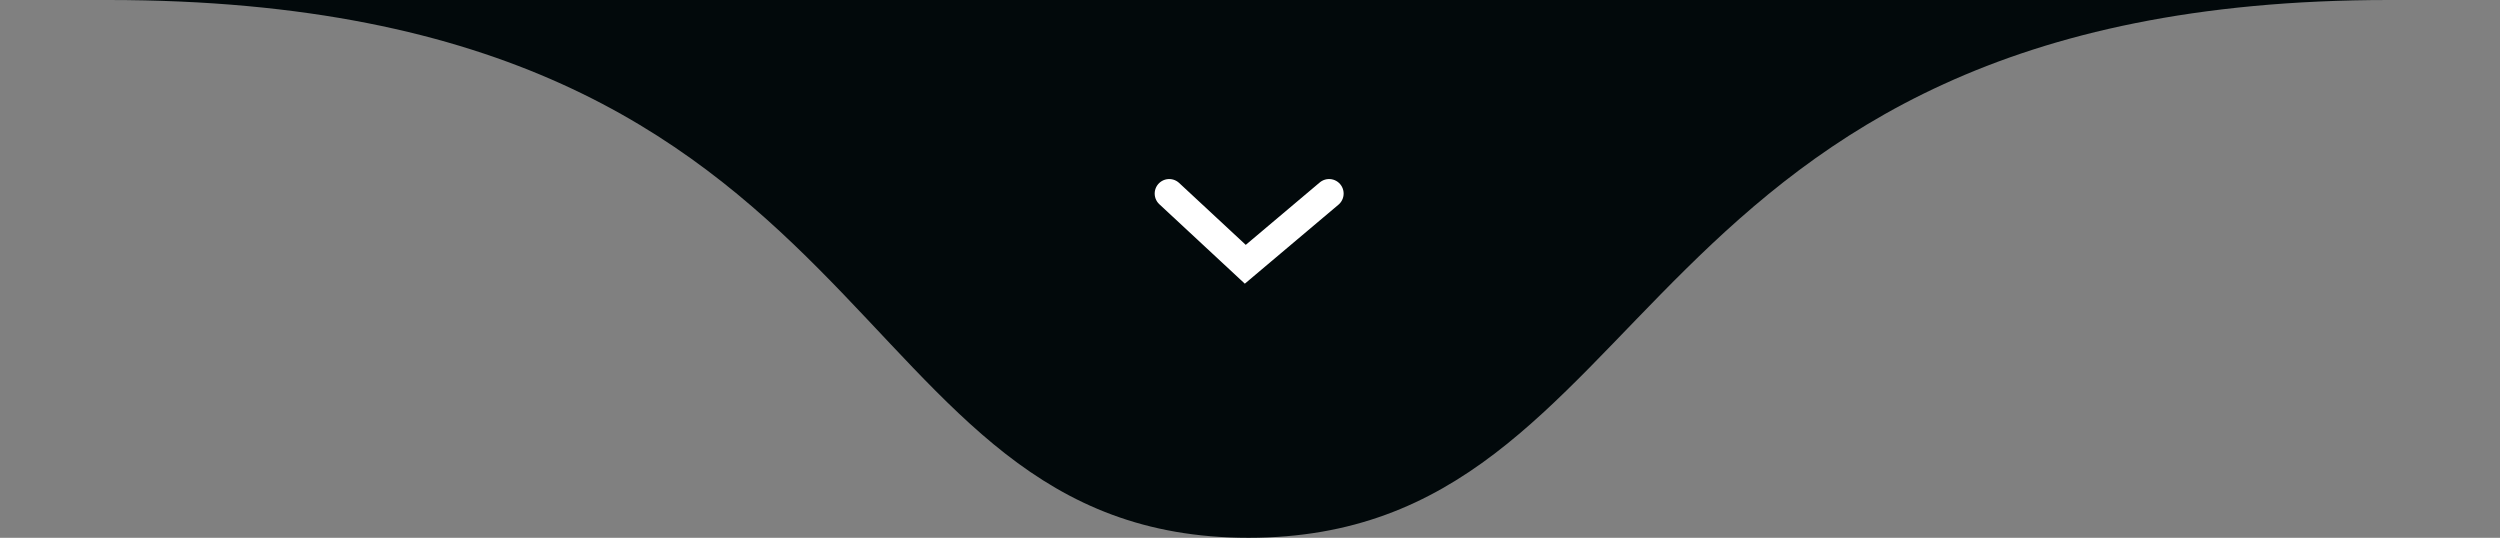<svg xmlns="http://www.w3.org/2000/svg" width="172" height="37" viewBox="0 0 172 37" fill="none"><rect x="0" y="0" width="172" height="37" fill="#808080" stroke="none"/><g id="Group 2696"><path id="Polygon 2" d="M85.897 37C114.649 37 111.265 -5.96047e-07 164.353 0C217.442 5.96047e-07 -47.058 0 7.442 0C61.941 0 57.147 37 85.897 37Z" fill="#02090B"></path><path id="Vector 1" d="M80.442 13.318L85.676 18.182L91.442 13.318" stroke="white" stroke-width="2" stroke-linecap="round"></path></g></svg>